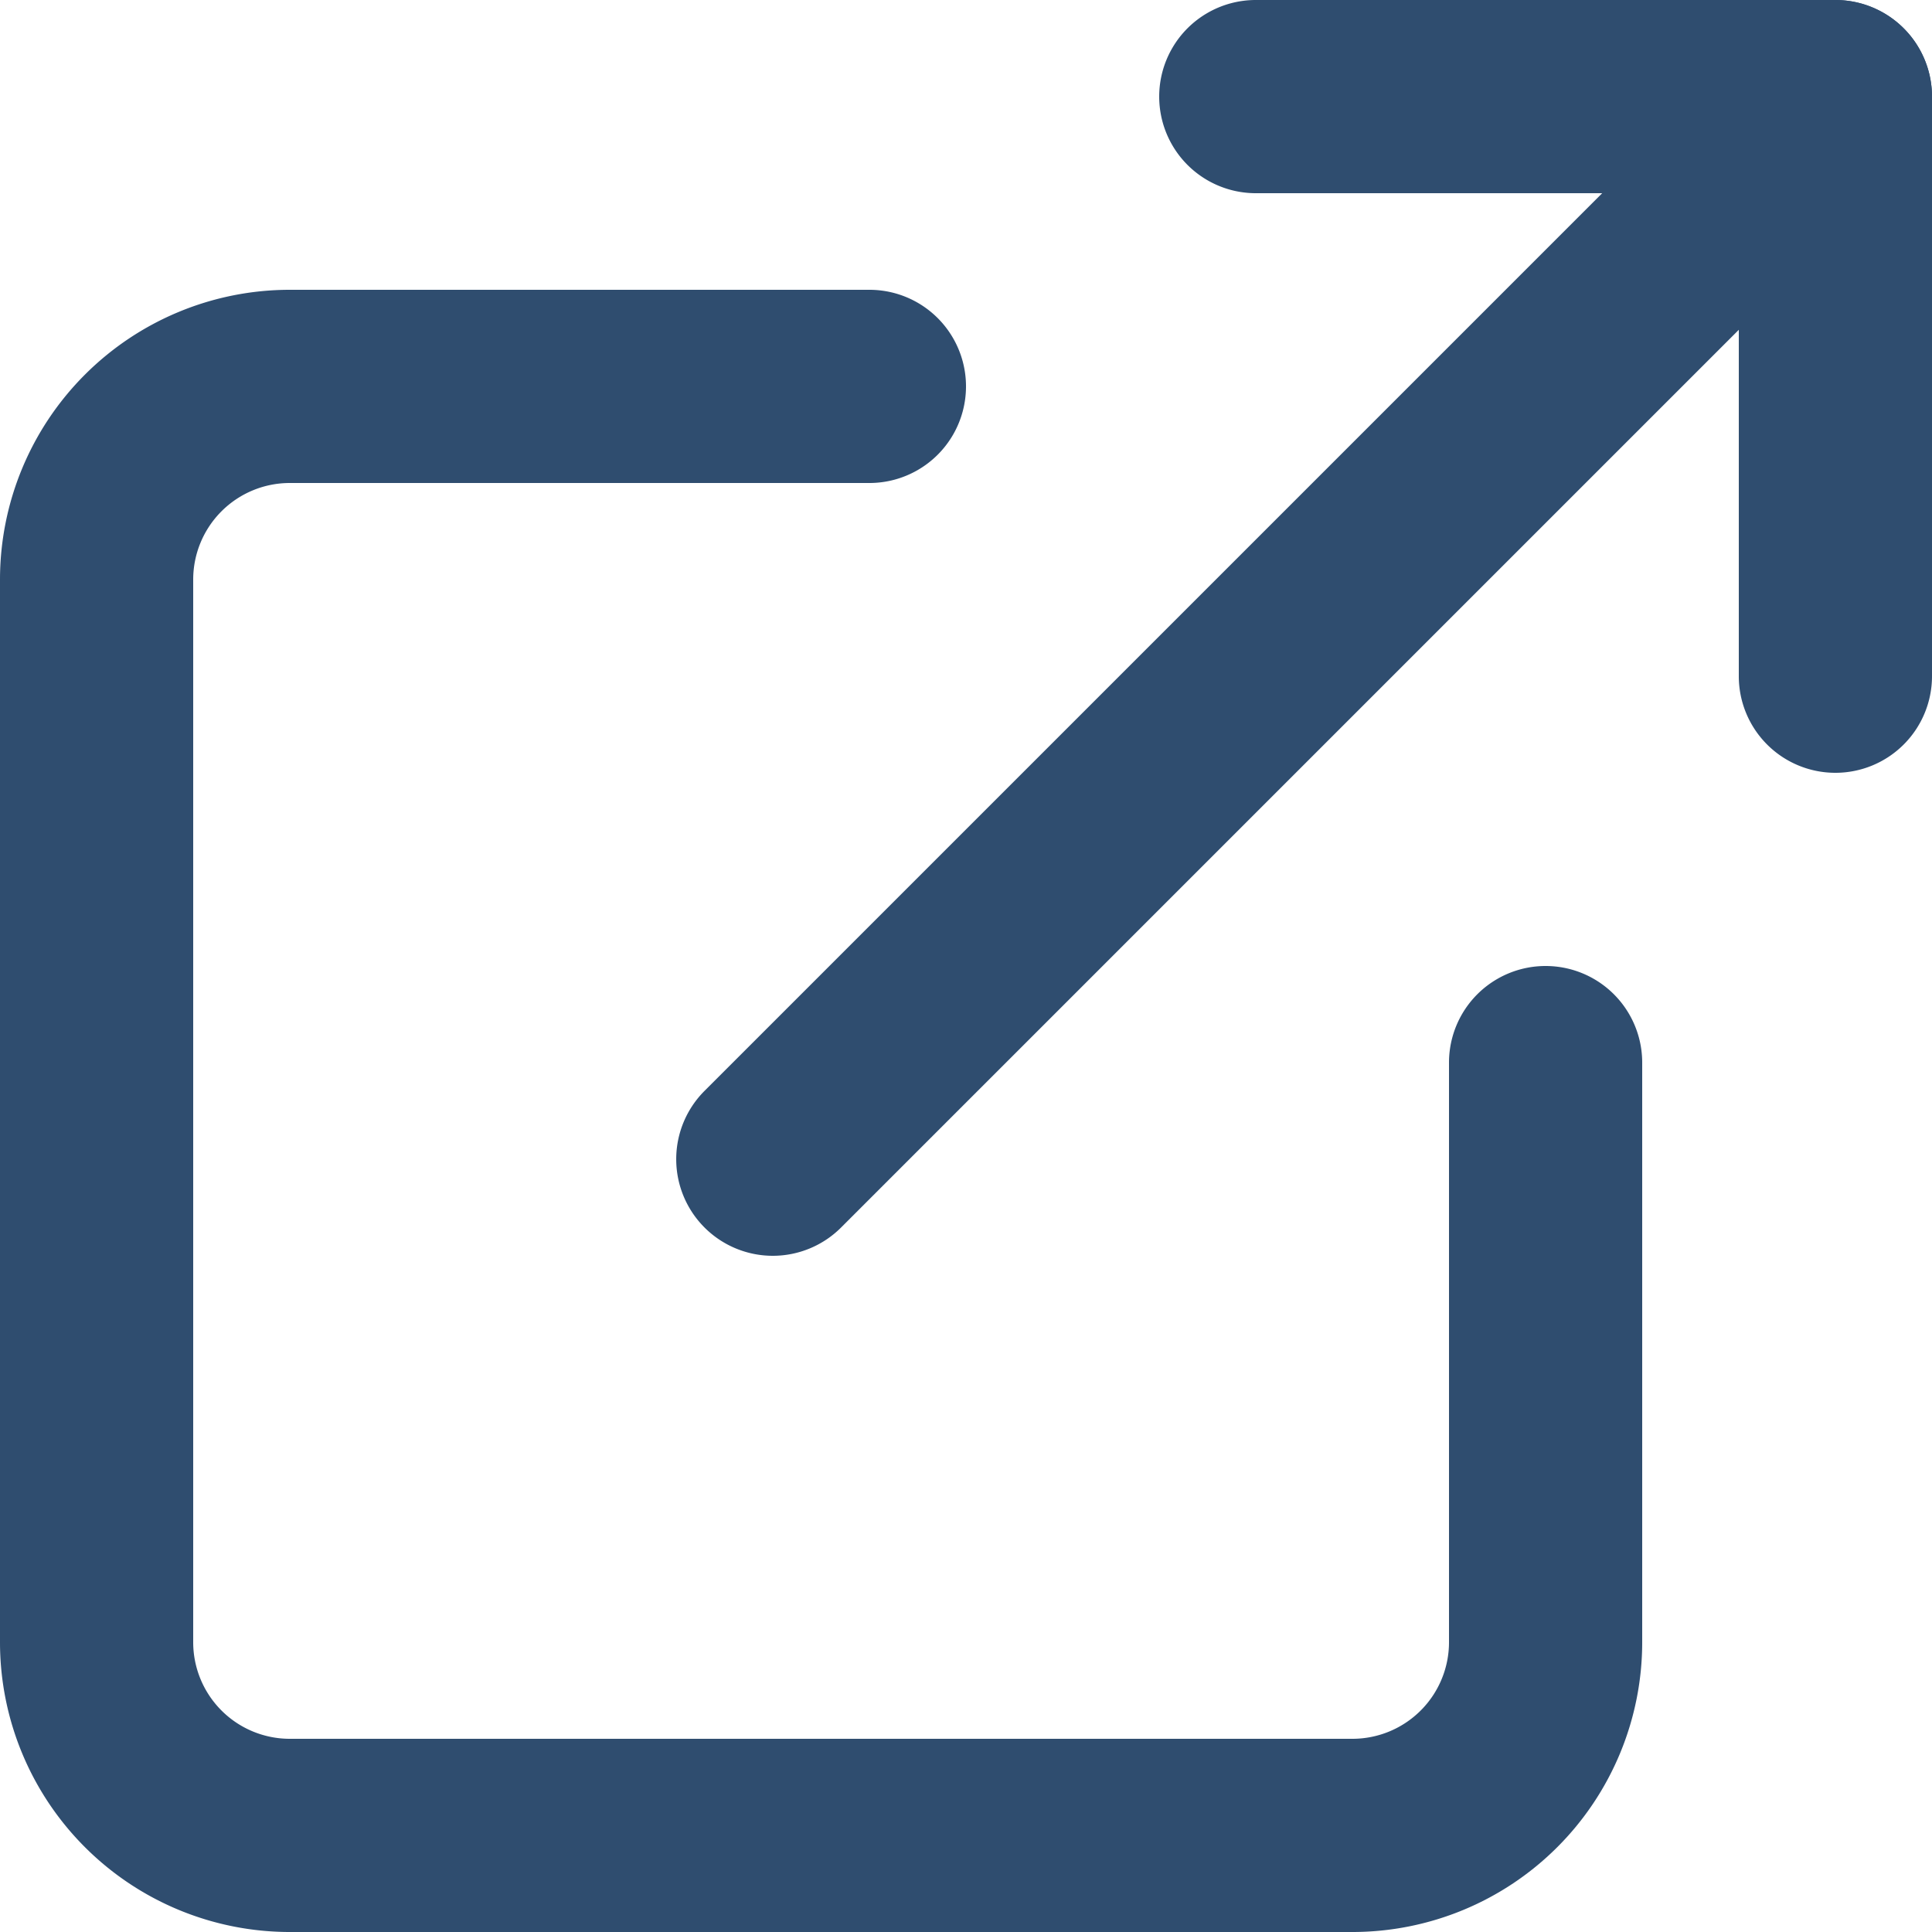 <svg height="20" viewBox="0 0 20 20" width="20" xmlns="http://www.w3.org/2000/svg"><g fill="#2f4d6f" transform="translate(-2 -2)"><path d="m16 22h-11a3 3 0 0 1 -3-3v-11a3 3 0 0 1 3-3h6a1 1 0 0 1 0 2h-6a1 1 0 0 0 -1 1v11a1 1 0 0 0 1 1h11a1 1 0 0 0 1-1v-6a1 1 0 0 1 2 0v6a3 3 0 0 1 -3 3z"/><path d="m21 10a1 1 0 0 1 -1-1v-5h-5a1 1 0 0 1 0-2h6a1 1 0 0 1 1 1v6a1 1 0 0 1 -1 1z"/><path d="m0 12a1 1 0 0 1 -.707-.293 1 1 0 0 1 0-1.414l11-11a1 1 0 0 1 1.414 0 1 1 0 0 1 0 1.414l-11 11a1 1 0 0 1 -.707.293z" transform="translate(10 3)"/></g></svg>